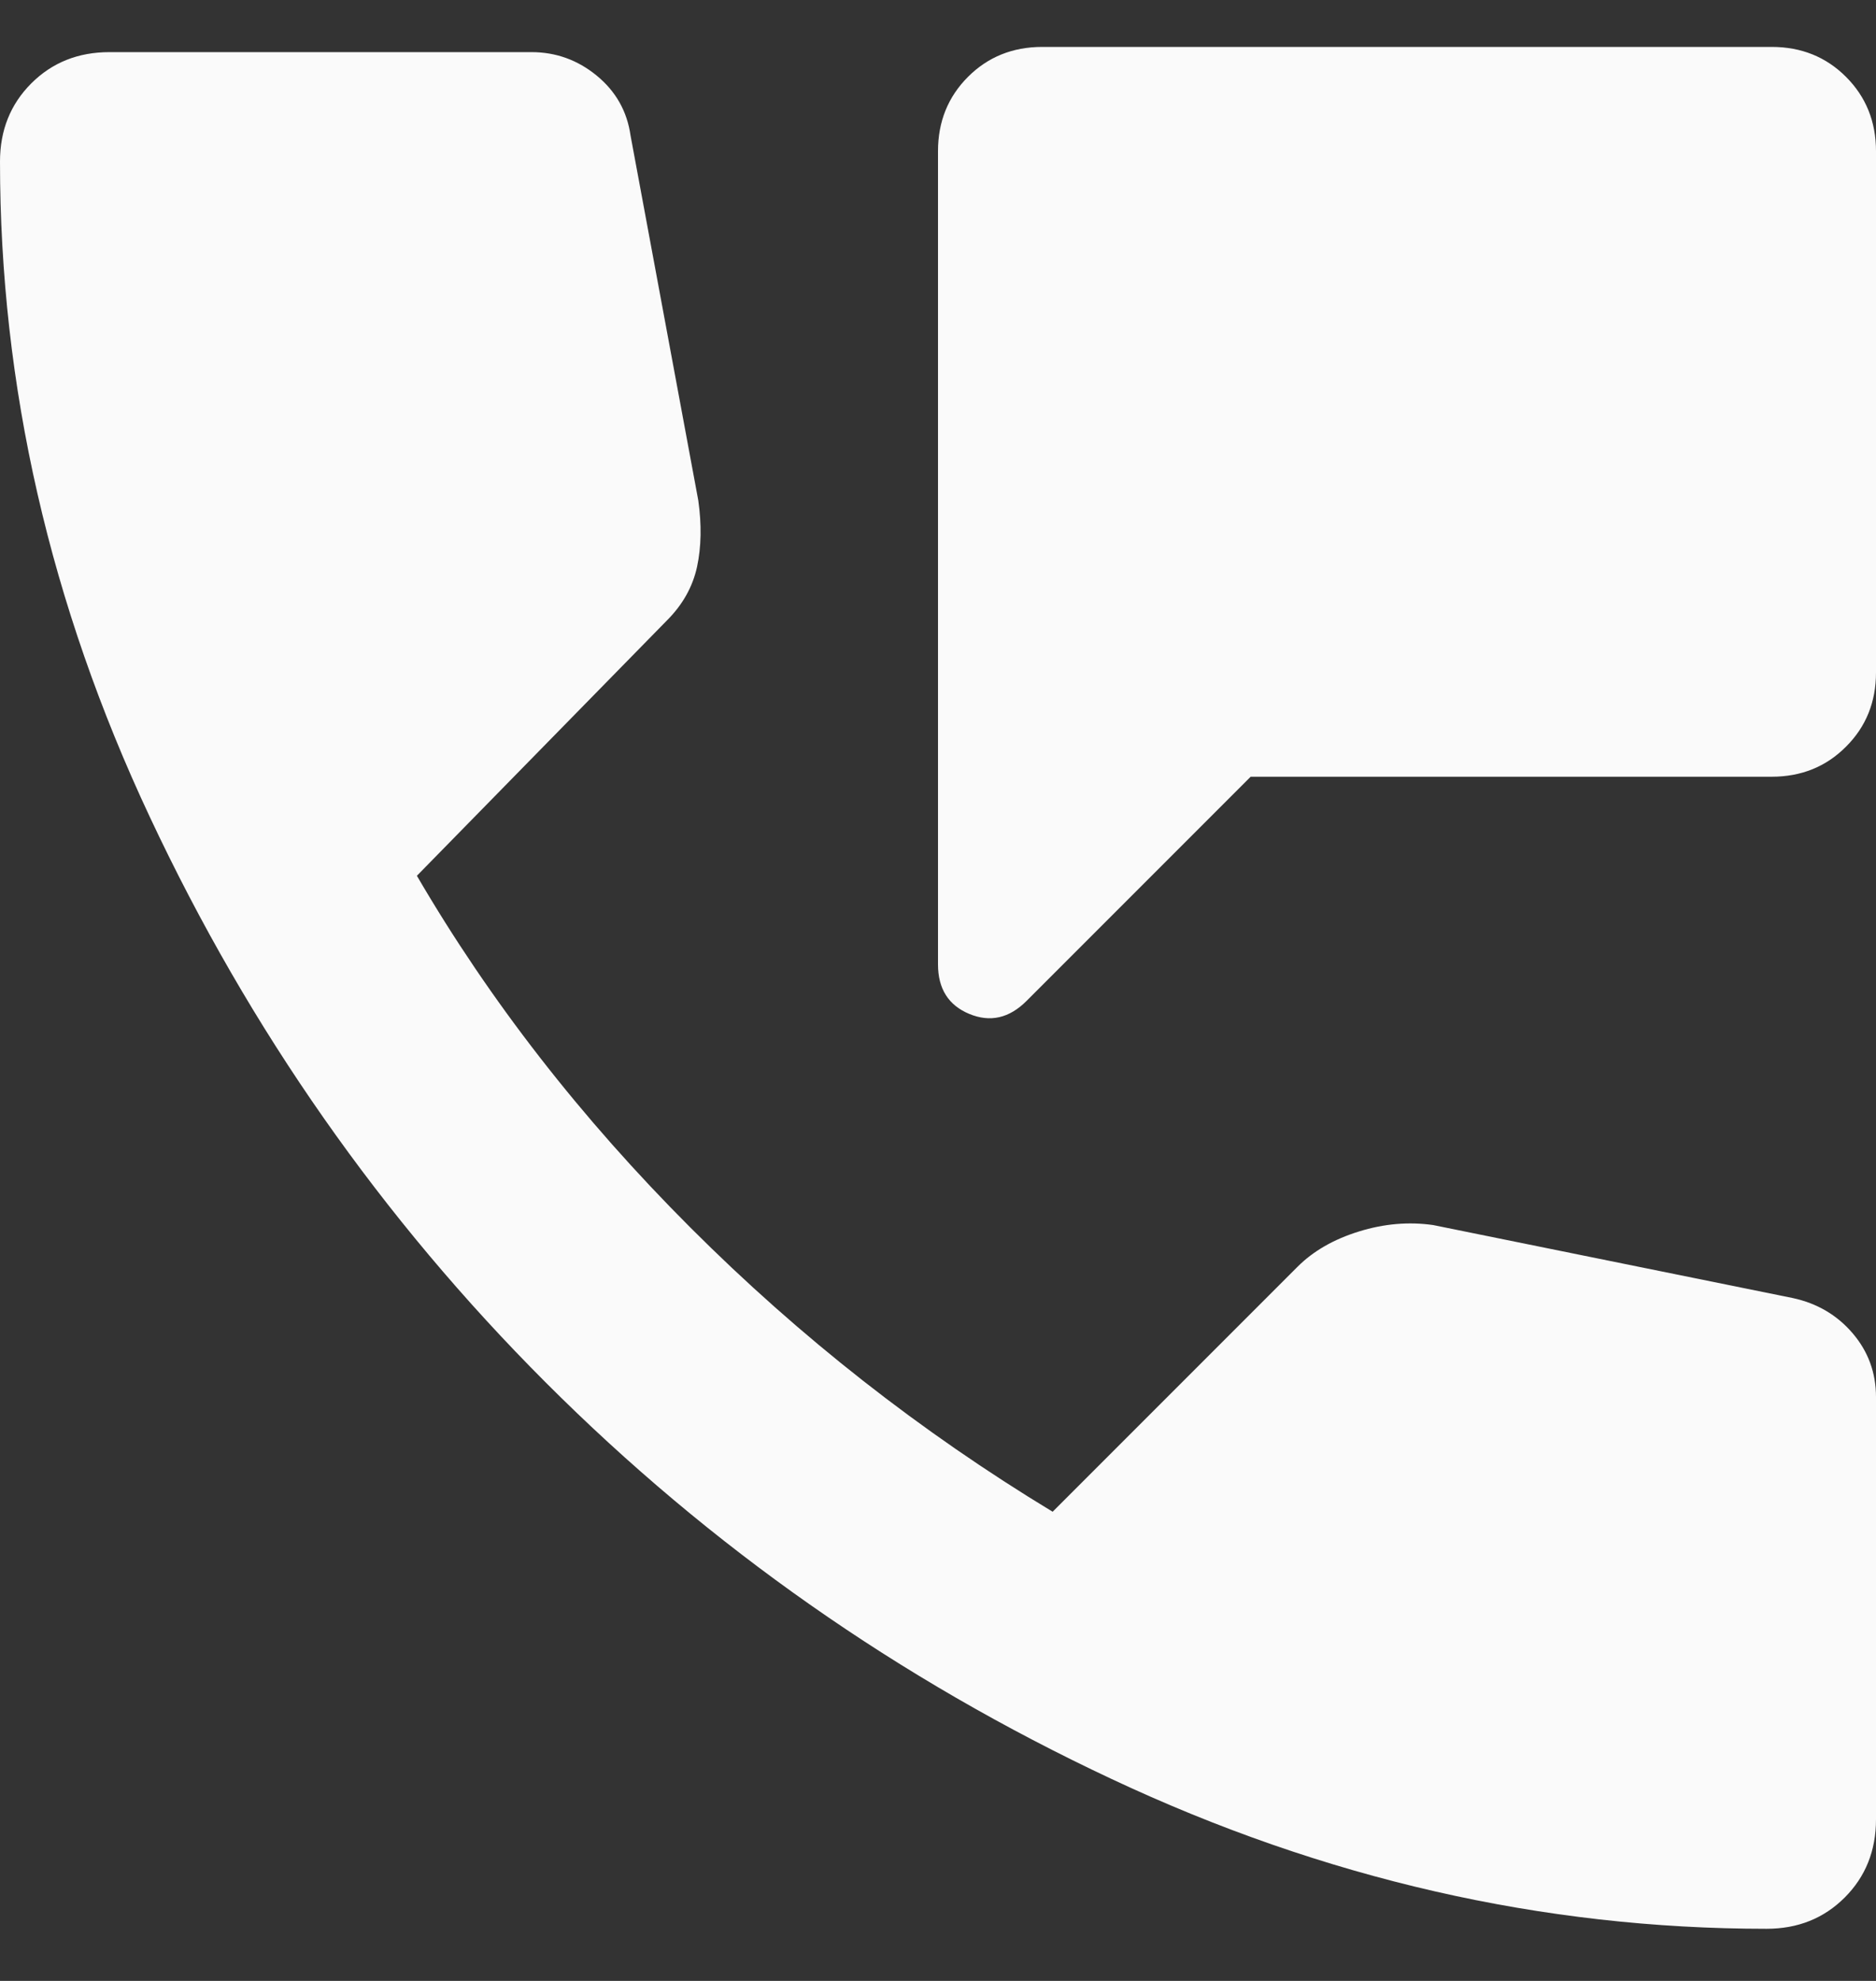 <?xml version="1.0" encoding="UTF-8"?> <svg xmlns="http://www.w3.org/2000/svg" width="18" height="19" viewBox="0 0 18 19" fill="none"><rect x="0" y="0" width="18" height="19" fill="#333333" stroke="none"/><path d="M9.85 9.6C9.683 9.767 9.5 9.808 9.3 9.725C9.1 9.642 9 9.483 9 9.25V1.45C9 1.167 9.096 0.929 9.288 0.737C9.479 0.546 9.717 0.45 10 0.45H17C17.283 0.45 17.521 0.546 17.712 0.737C17.904 0.929 18 1.167 18 1.45V6.45C18 6.733 17.904 6.971 17.712 7.162C17.521 7.354 17.283 7.45 17 7.45H12L9.85 9.6ZM16.95 18.5C14.8 18.5 12.704 18.021 10.663 17.062C8.621 16.104 6.813 14.837 5.238 13.262C3.663 11.687 2.396 9.879 1.438 7.837C0.479 5.796 0 3.7 0 1.55C0 1.25 0.1 1 0.3 0.8C0.5 0.6 0.75 0.5 1.05 0.5H5.1C5.333 0.5 5.542 0.575 5.725 0.725C5.908 0.875 6.017 1.067 6.05 1.3L6.7 4.8C6.733 5.033 6.729 5.246 6.688 5.437C6.646 5.629 6.55 5.8 6.4 5.95L4 8.4C4.7 9.6 5.575 10.725 6.625 11.775C7.675 12.825 8.833 13.733 10.1 14.5L12.45 12.15C12.6 12 12.796 11.887 13.038 11.812C13.279 11.737 13.517 11.717 13.75 11.75L17.2 12.45C17.433 12.5 17.625 12.612 17.775 12.787C17.925 12.962 18 13.167 18 13.4V17.45C18 17.75 17.9 18 17.7 18.2C17.5 18.4 17.25 18.5 16.95 18.5Z" fill="#FAFAFA"></path></svg> 